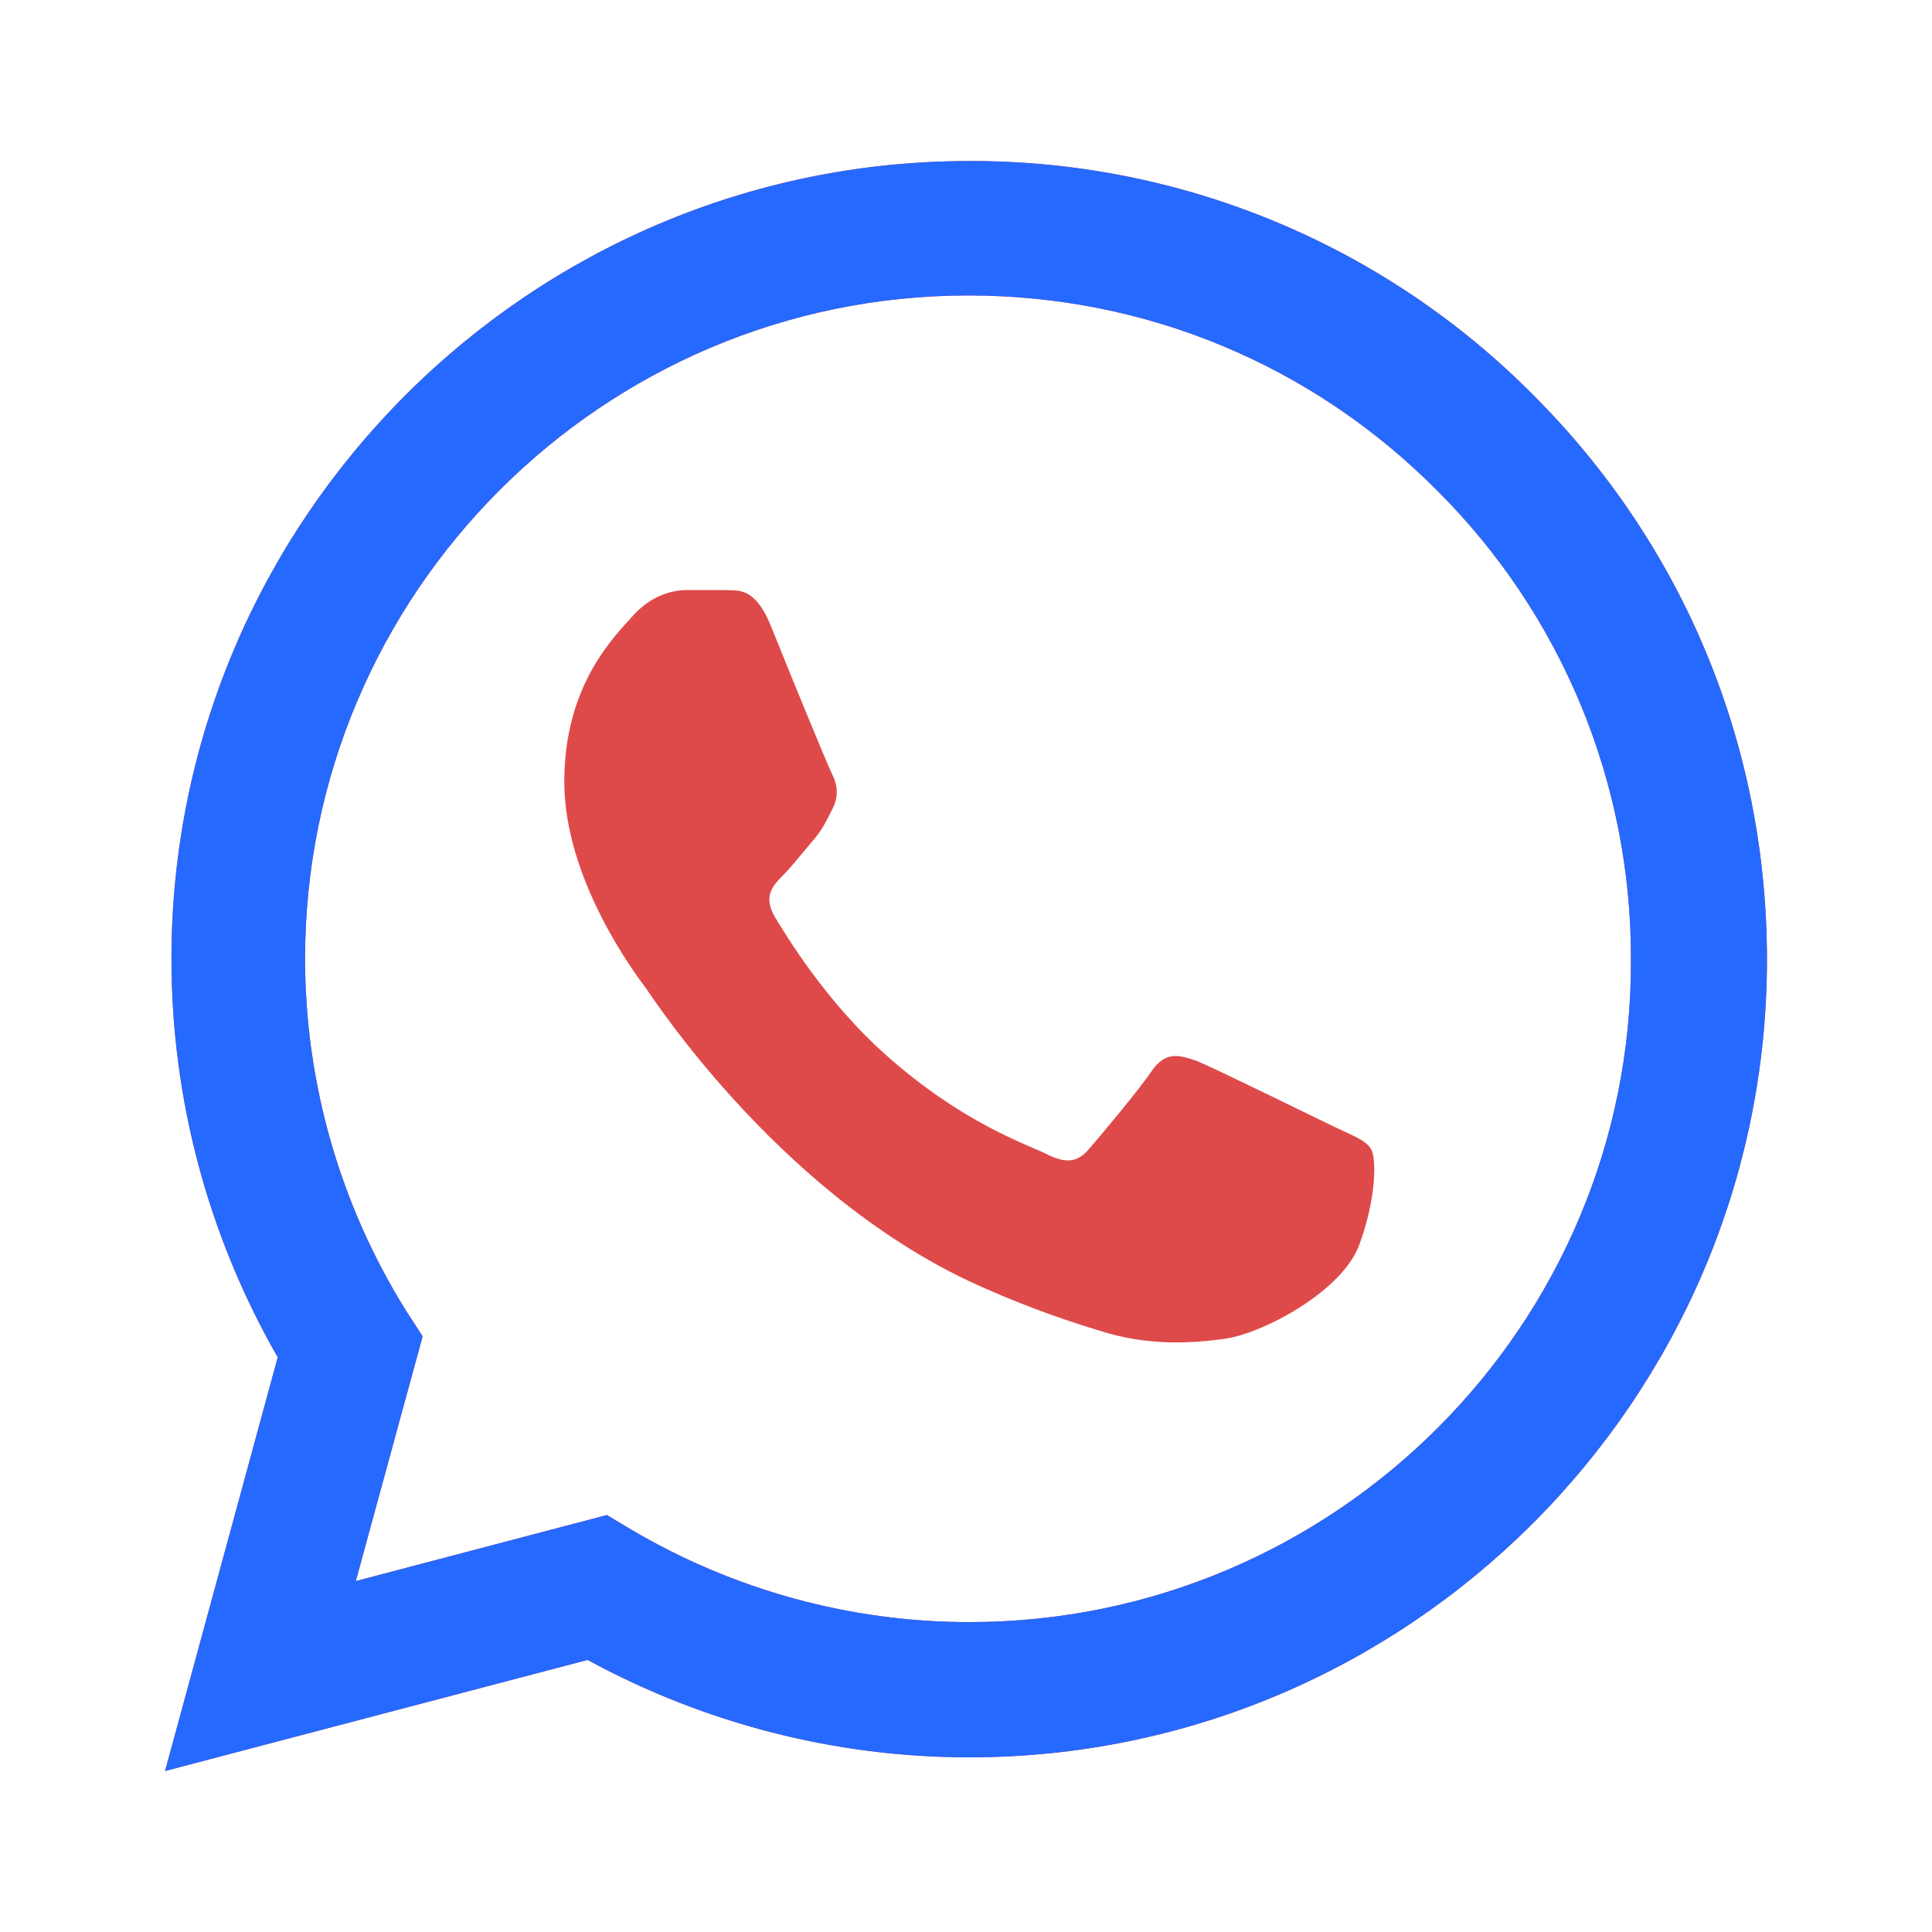 <svg width="40" height="40" viewBox="0 0 40 40" fill="none" xmlns="http://www.w3.org/2000/svg">
<g id="ic:round-whatsapp">
<path id="Vector" d="M31.75 8.184C30.222 6.641 28.401 5.417 26.396 4.585C24.39 3.752 22.238 3.327 20.067 3.334C10.966 3.334 3.55 10.751 3.55 19.851C3.55 22.767 4.316 25.601 5.75 28.101L3.417 36.667L12.166 34.367C14.583 35.684 17.3 36.384 20.067 36.384C29.166 36.384 36.583 28.967 36.583 19.867C36.583 15.451 34.867 11.301 31.75 8.184ZM20.067 33.584C17.6 33.584 15.183 32.917 13.066 31.667L12.566 31.367L7.367 32.734L8.75 27.667L8.416 27.151C7.046 24.962 6.318 22.433 6.316 19.851C6.316 12.284 12.483 6.117 20.05 6.117C23.716 6.117 27.166 7.551 29.75 10.151C31.029 11.424 32.043 12.938 32.733 14.606C33.422 16.274 33.773 18.062 33.767 19.867C33.8 27.434 27.633 33.584 20.067 33.584ZM27.6 23.317C27.183 23.117 25.15 22.117 24.783 21.967C24.4 21.834 24.133 21.767 23.85 22.167C23.567 22.584 22.783 23.517 22.55 23.784C22.317 24.067 22.067 24.101 21.65 23.884C21.233 23.684 19.9 23.234 18.333 21.834C17.1 20.734 16.283 19.384 16.033 18.967C15.8 18.551 16 18.334 16.216 18.117C16.4 17.934 16.633 17.634 16.833 17.401C17.033 17.167 17.116 16.984 17.25 16.717C17.383 16.434 17.317 16.201 17.216 16.001C17.116 15.801 16.283 13.767 15.95 12.934C15.617 12.134 15.267 12.234 15.017 12.217H14.216C13.933 12.217 13.5 12.317 13.117 12.734C12.75 13.151 11.683 14.151 11.683 16.184C11.683 18.217 13.166 20.184 13.367 20.451C13.566 20.734 16.283 24.901 20.416 26.684C21.4 27.117 22.166 27.367 22.767 27.551C23.75 27.867 24.65 27.817 25.366 27.717C26.166 27.601 27.817 26.717 28.15 25.751C28.5 24.784 28.5 23.967 28.383 23.784C28.267 23.601 28.017 23.517 27.6 23.317Z" fill="#DE4A4A"/>
<path id="Vector_2" d="M31.75 8.184C30.222 6.641 28.401 5.417 26.396 4.585C24.39 3.752 22.238 3.327 20.067 3.334C10.966 3.334 3.55 10.751 3.55 19.851C3.55 22.767 4.316 25.601 5.75 28.101L3.417 36.667L12.166 34.367C14.583 35.684 17.3 36.384 20.067 36.384C29.166 36.384 36.583 28.967 36.583 19.867C36.583 15.451 34.867 11.301 31.75 8.184ZM20.067 33.584C17.6 33.584 15.183 32.917 13.066 31.667L12.566 31.367L7.367 32.734L8.75 27.667L8.416 27.151C7.046 24.962 6.318 22.433 6.316 19.851C6.316 12.284 12.483 6.117 20.05 6.117C23.716 6.117 27.166 7.551 29.75 10.151C31.029 11.424 32.043 12.938 32.733 14.606C33.422 16.274 33.773 18.062 33.767 19.867C33.8 27.434 27.633 33.584 20.067 33.584Z" fill="#2669FF"/>
</g>
</svg>
